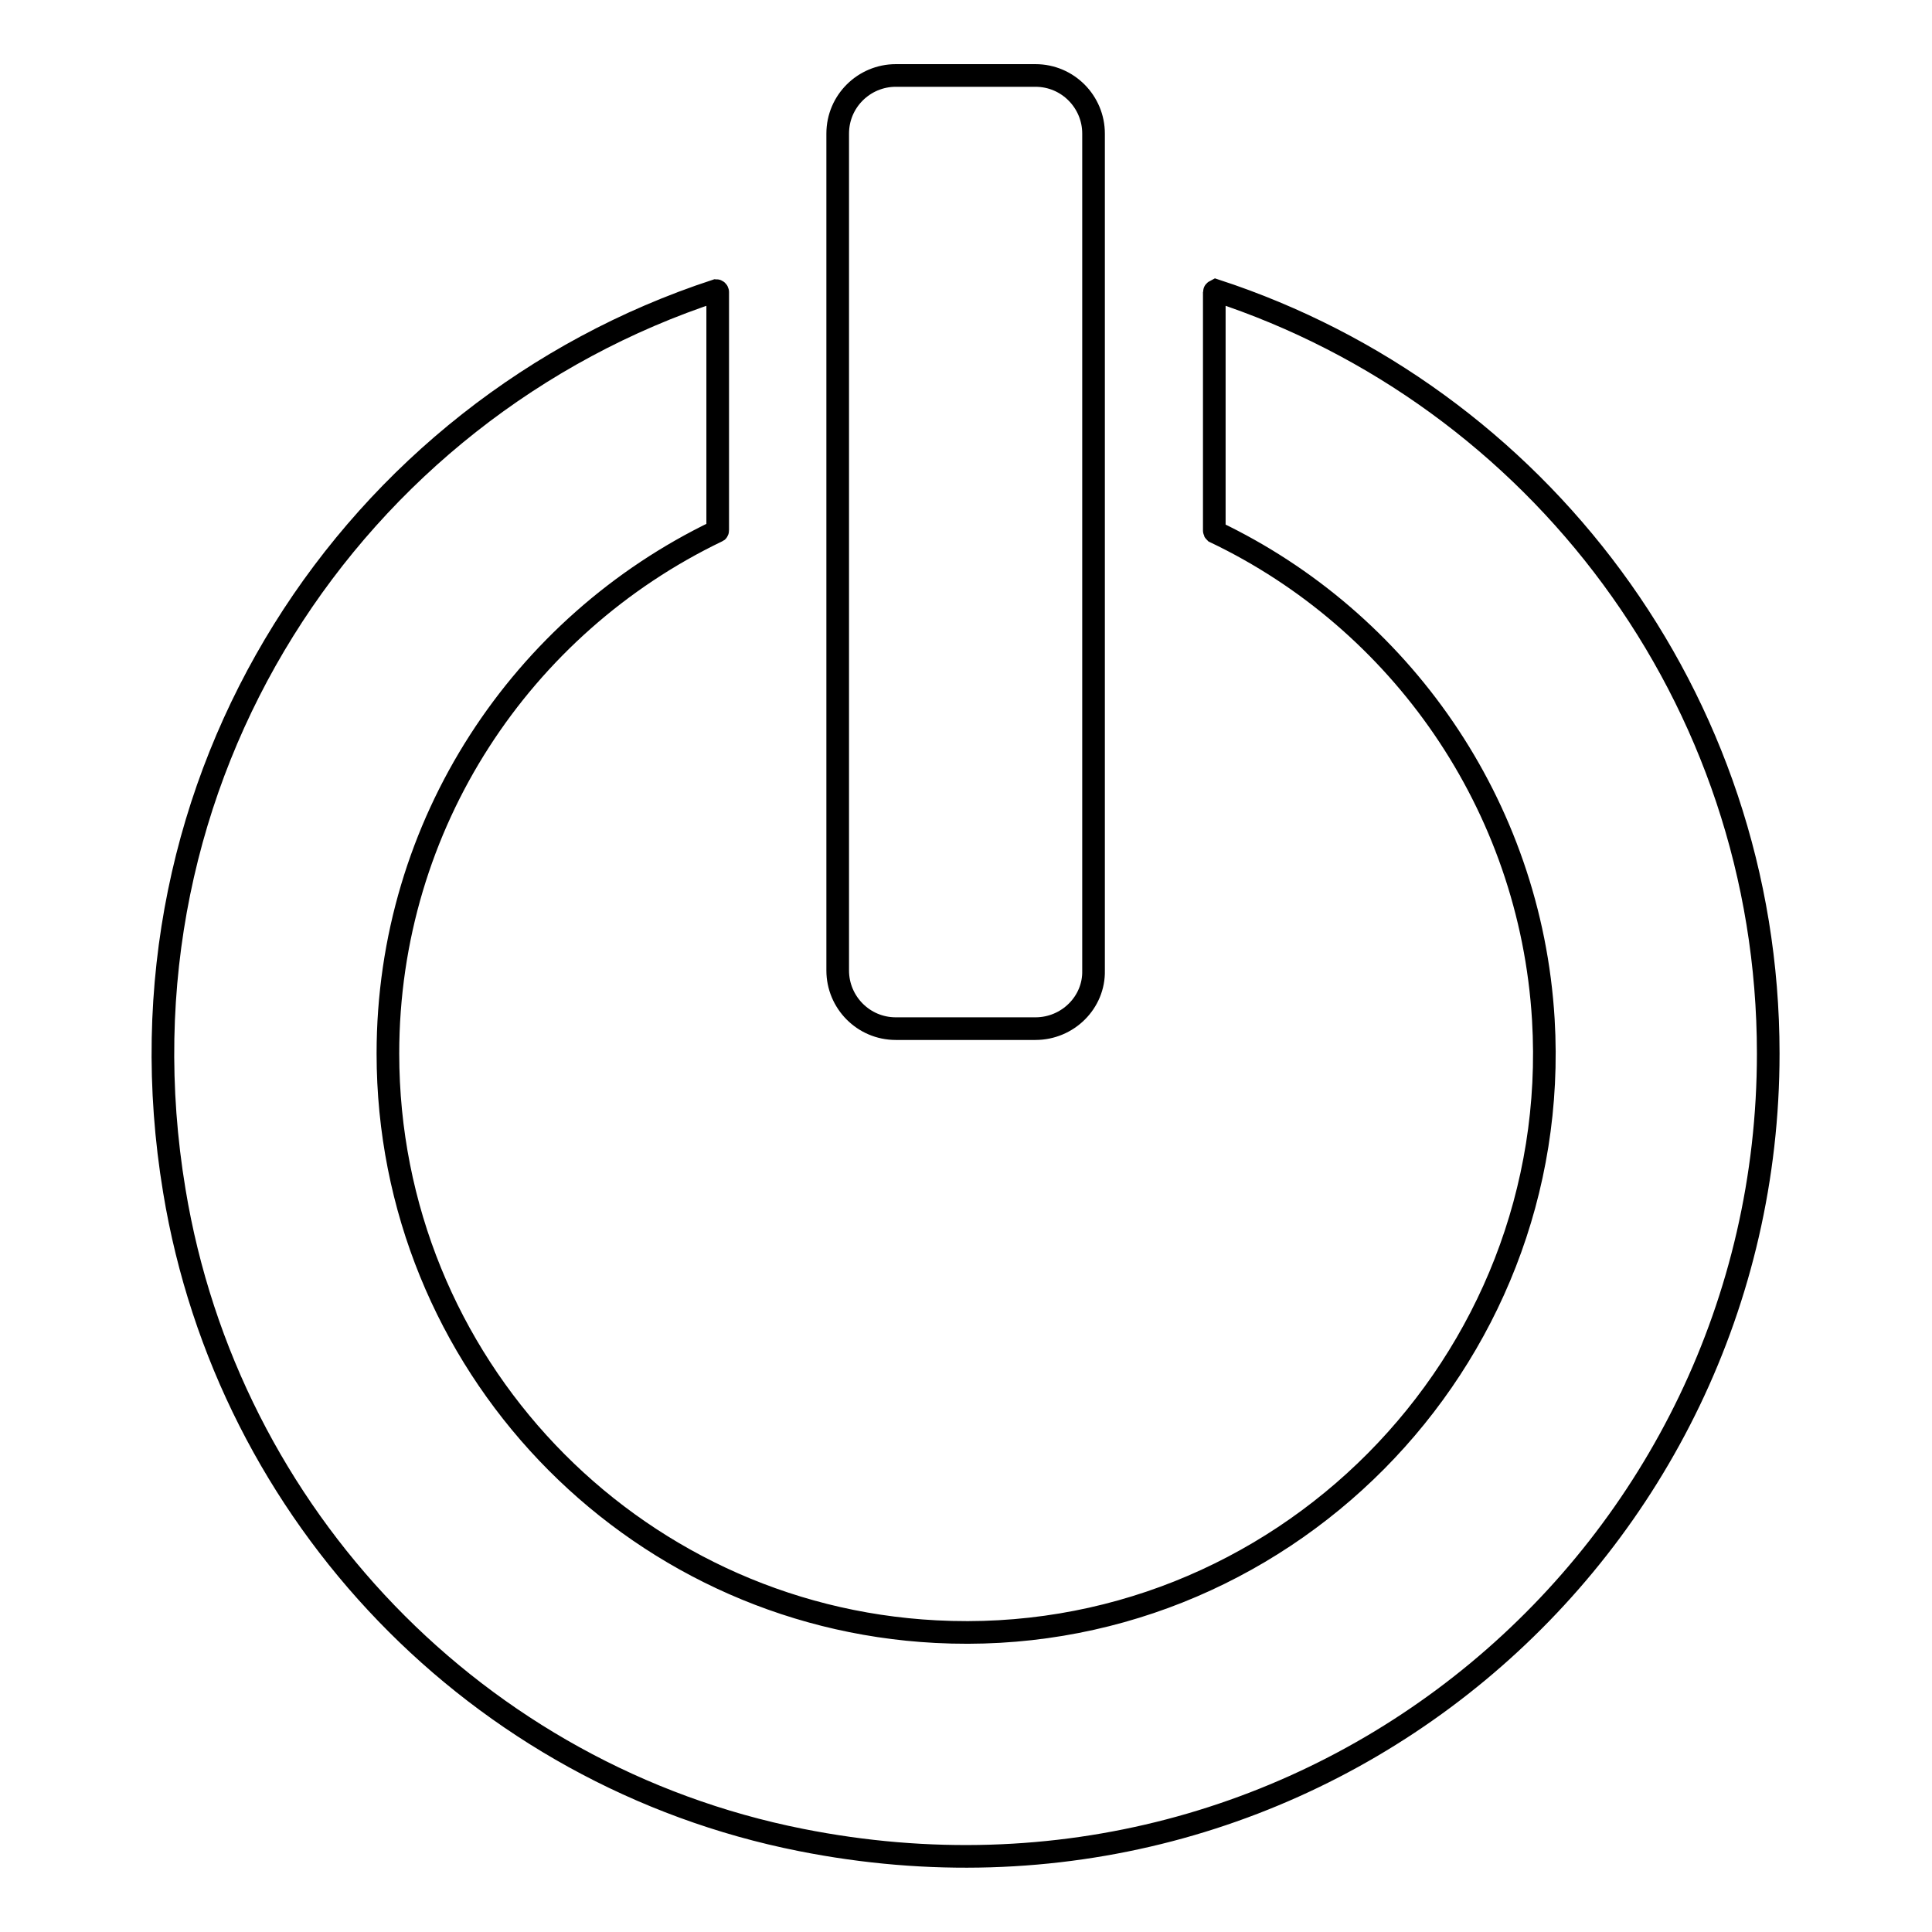 <?xml version="1.0" encoding="utf-8"?>
<!-- Svg Vector Icons : http://www.onlinewebfonts.com/icon -->
<!DOCTYPE svg PUBLIC "-//W3C//DTD SVG 1.1//EN" "http://www.w3.org/Graphics/SVG/1.1/DTD/svg11.dtd">
<svg version="1.1" xmlns="http://www.w3.org/2000/svg" xmlns:xlink="http://www.w3.org/1999/xlink" x="0px" y="0px" viewBox="0 0 256 256" enable-background="new 0 0 256 256" xml:space="preserve">
<g> <path stroke-width="3" fill-opacity="0" stroke="#000000"  d="M137.2,136.3h-18.5c-4.3,0-7.7-3.5-7.7-7.7V17.7c0-4.3,3.5-7.7,7.7-7.7h18.5c4.3,0,7.7,3.5,7.7,7.7v110.9 C145,132.8,141.5,136.3,137.2,136.3L137.2,136.3z M160.9,38.7v31.6c0,0.1,0,0.1,0.1,0.2c24.5,11.7,41.8,36.1,43.5,64.6 c2.7,45.5-35,83.5-80.5,81.1c-40.5-2.1-72.6-35.6-72.6-76.6c0-30.5,17.8-56.8,43.6-69.2c0.1,0,0.1-0.1,0.1-0.2V38.7 c0-0.1-0.1-0.2-0.2-0.2C46.9,54.2,14,103,23.1,157.8c7.1,43.1,40.2,77.5,83,86c68.3,13.6,128.2-38.3,128.2-104.2 c0-47.2-30.7-87.2-73.2-101.1C161.1,38.5,160.9,38.6,160.9,38.7L160.9,38.7z"/></g>
</svg>
